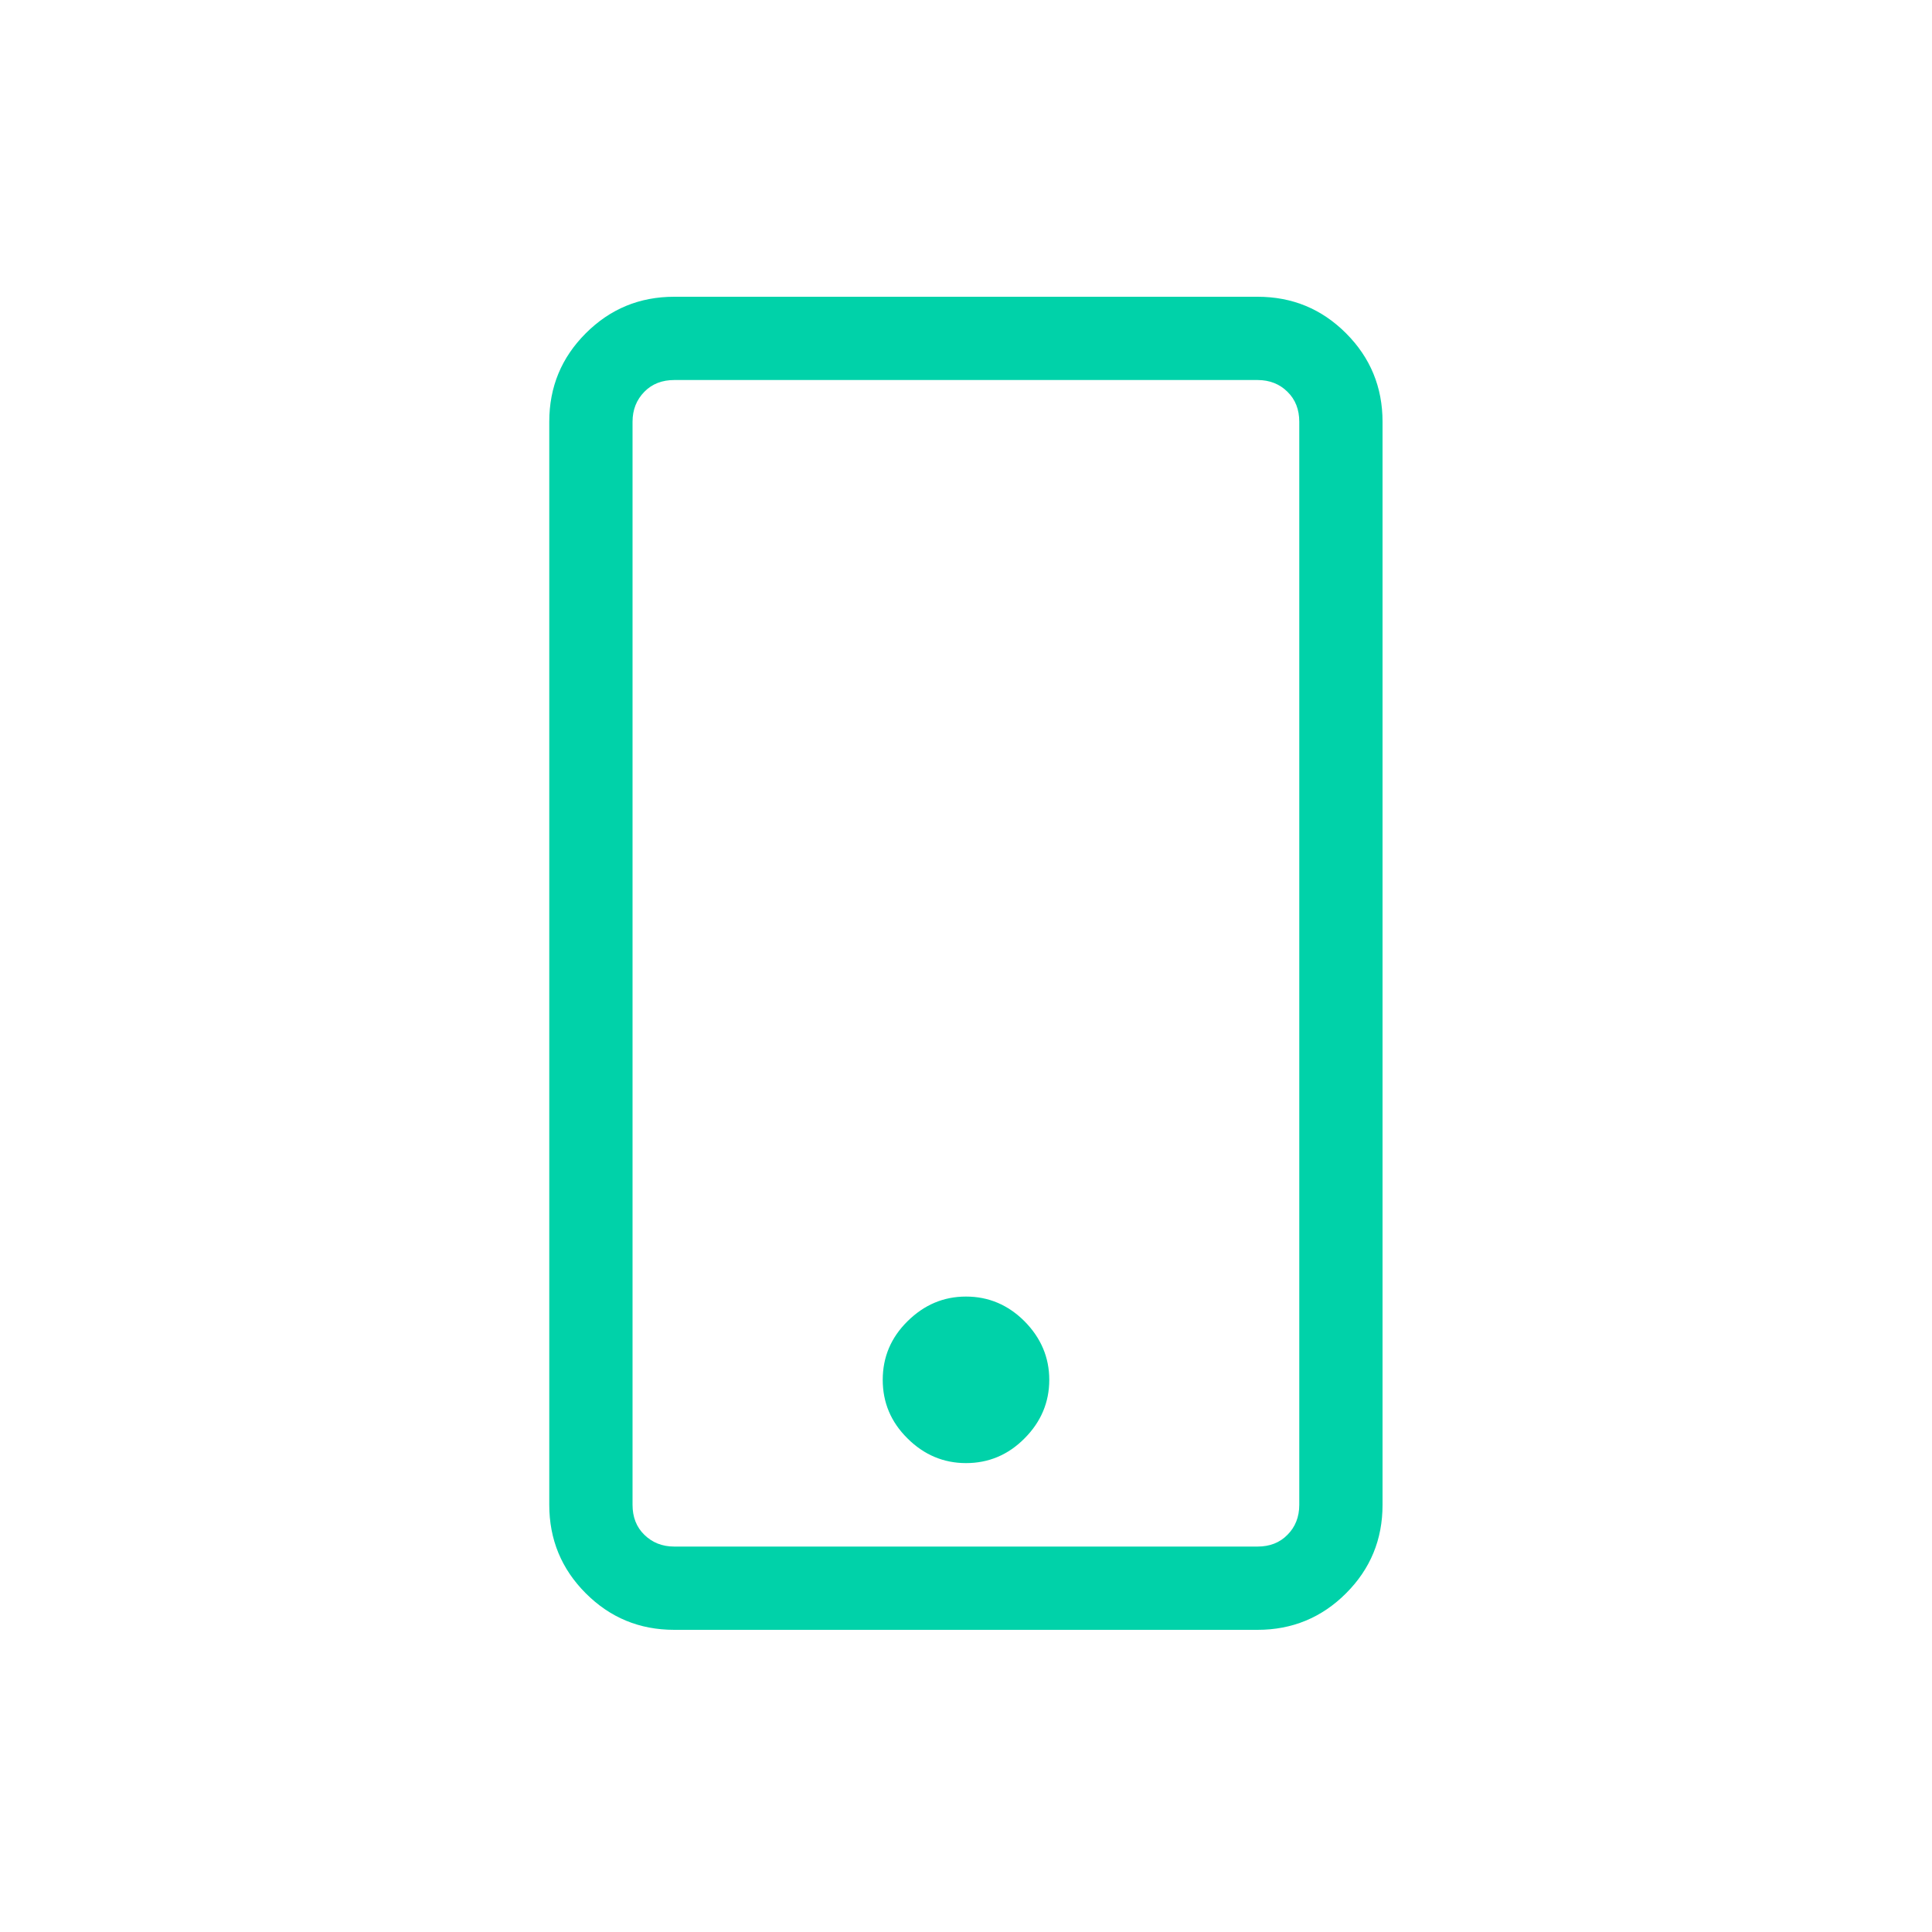 <svg xmlns="http://www.w3.org/2000/svg" id="Icons_Headers" viewBox="0 0 100 100"><path d="m71.56,21.83v56.06c0,1.8-.63,3.32-1.89,4.58-1.26,1.26-2.79,1.89-4.58,1.89h-30.19c-1.8,0-3.32-.63-4.58-1.89-1.26-1.26-1.89-2.79-1.89-4.58V21.83c0-1.8.63-3.32,1.89-4.58,1.26-1.26,2.78-1.89,4.58-1.89h30.19c1.8,0,3.32.63,4.58,1.89,1.26,1.26,1.89,2.79,1.89,4.58Zm-4.31,0c0-.63-.2-1.15-.61-1.55-.4-.4-.92-.61-1.55-.61h-30.19c-.63,0-1.15.2-1.55.61s-.61.92-.61,1.55v56.06c0,.63.2,1.15.61,1.55s.92.61,1.55.61h30.19c.63,0,1.15-.2,1.55-.61.4-.4.61-.92.61-1.55V21.83Zm-14.22,46.56c.85.86,1.28,1.87,1.28,3.03s-.43,2.18-1.28,3.03c-.85.86-1.87,1.28-3.03,1.28s-2.18-.43-3.03-1.28c-.86-.85-1.28-1.86-1.28-3.03s.42-2.18,1.28-3.03,1.86-1.28,3.03-1.28,2.18.43,3.03,1.28Z" style="fill:#00d2a9; stroke-width:0px;"></path></svg>